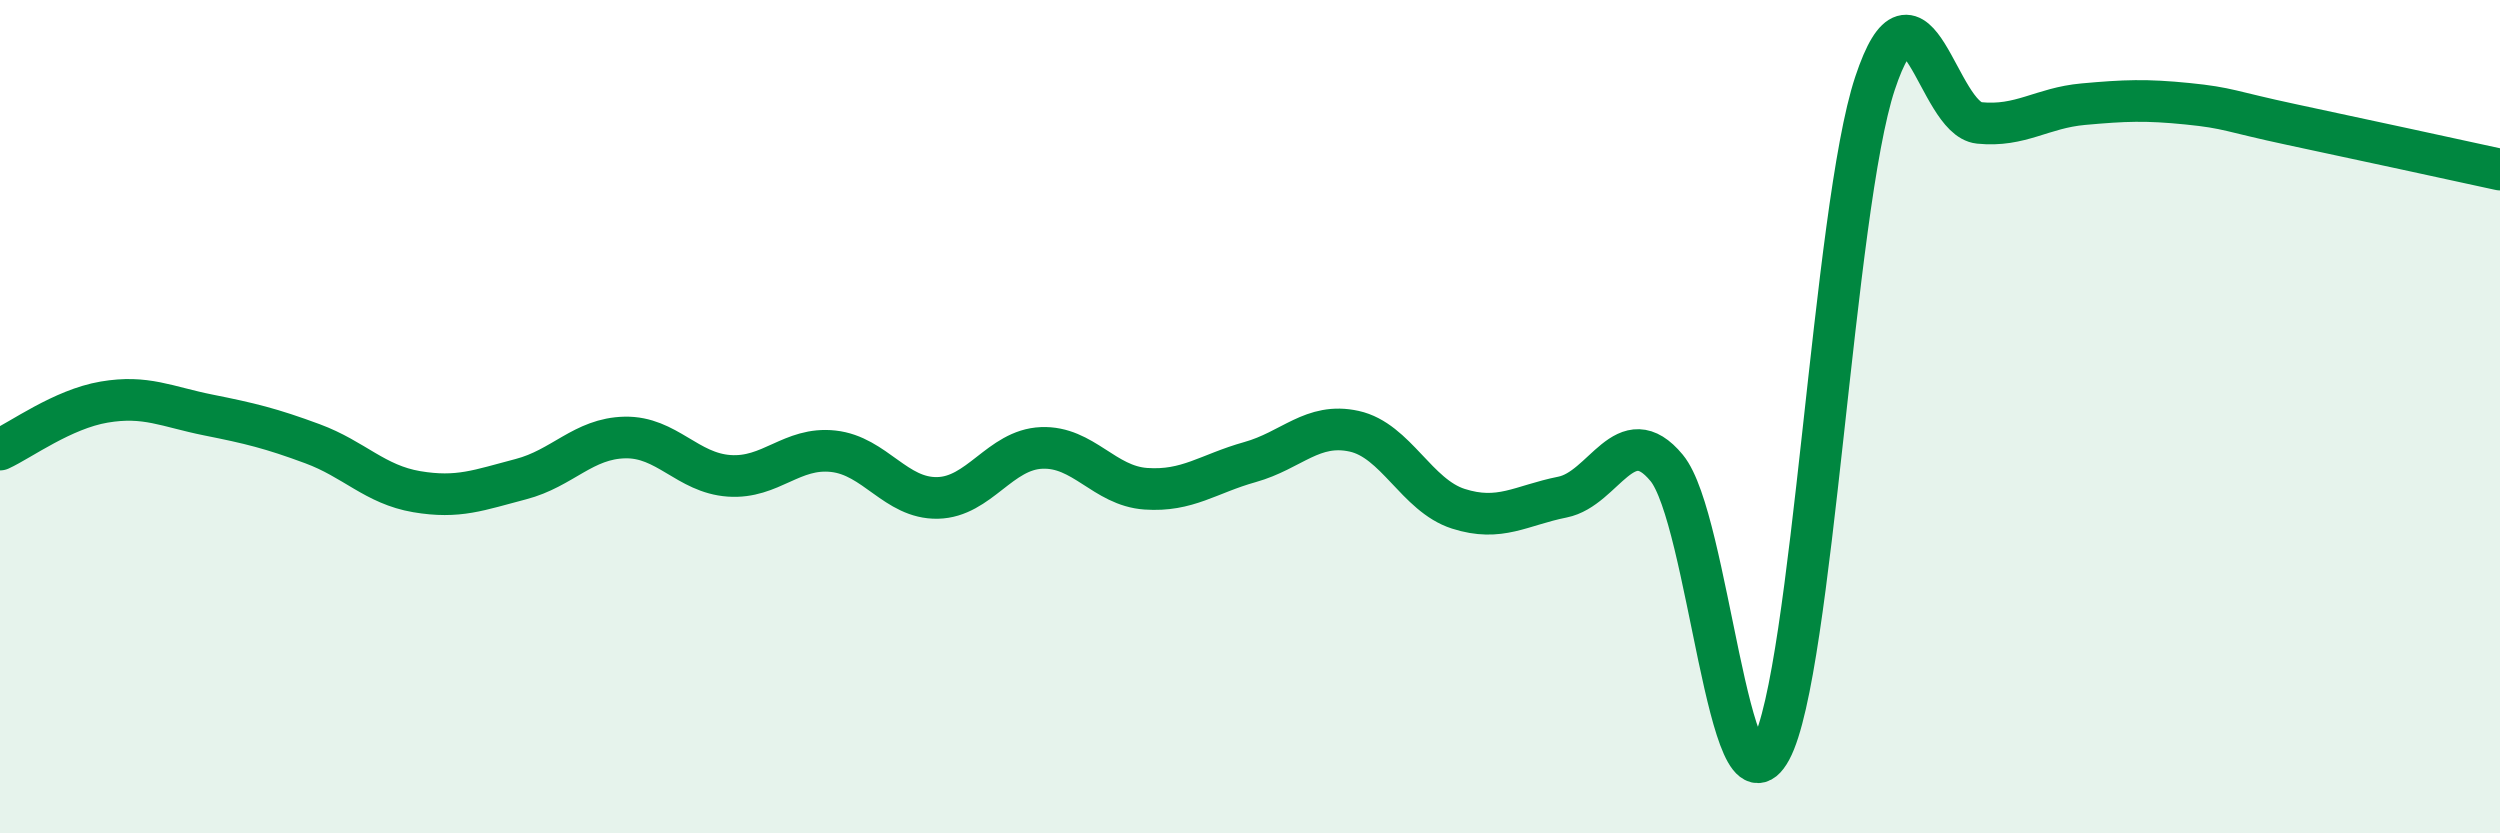 
    <svg width="60" height="20" viewBox="0 0 60 20" xmlns="http://www.w3.org/2000/svg">
      <path
        d="M 0,10.79 C 0.5,10.56 1.5,9.82 2.5,9.65 C 3.5,9.48 4,9.76 5,9.96 C 6,10.16 6.5,10.28 7.5,10.65 C 8.5,11.02 9,11.63 10,11.8 C 11,11.97 11.5,11.76 12.5,11.5 C 13.5,11.24 14,10.52 15,10.5 C 16,10.48 16.5,11.35 17.5,11.42 C 18.5,11.49 19,10.72 20,10.83 C 21,10.94 21.5,11.97 22.5,11.95 C 23.5,11.93 24,10.79 25,10.75 C 26,10.71 26.5,11.66 27.5,11.73 C 28.5,11.8 29,11.37 30,11.09 C 31,10.81 31.5,10.13 32.5,10.35 C 33.5,10.57 34,11.89 35,12.21 C 36,12.53 36.5,12.13 37.5,11.93 C 38.5,11.73 39,10.02 40,11.23 C 41,12.44 41.5,19.85 42.5,18 C 43.5,16.15 44,5.01 45,2 C 46,-1.01 46.5,2.85 47.5,2.95 C 48.5,3.05 49,2.59 50,2.5 C 51,2.41 51.5,2.39 52.5,2.49 C 53.5,2.59 53.5,2.67 55,2.99 C 56.5,3.31 59,3.85 60,4.07L60 20L0 20Z"
        fill="#008740"
        opacity="0.1"
        stroke-linecap="round"
        stroke-linejoin="round"
      />
      <path
        d="M 0,10.79 C 0.5,10.56 1.5,9.82 2.5,9.65 C 3.5,9.48 4,9.76 5,9.96 C 6,10.16 6.5,10.28 7.5,10.65 C 8.5,11.02 9,11.63 10,11.8 C 11,11.97 11.5,11.76 12.5,11.5 C 13.5,11.24 14,10.52 15,10.5 C 16,10.48 16.5,11.35 17.5,11.42 C 18.5,11.49 19,10.72 20,10.83 C 21,10.94 21.5,11.97 22.5,11.95 C 23.5,11.93 24,10.79 25,10.75 C 26,10.71 26.5,11.66 27.5,11.73 C 28.5,11.8 29,11.37 30,11.09 C 31,10.81 31.5,10.13 32.5,10.35 C 33.5,10.57 34,11.89 35,12.21 C 36,12.53 36.5,12.13 37.5,11.93 C 38.5,11.73 39,10.02 40,11.23 C 41,12.44 41.5,19.85 42.5,18 C 43.5,16.15 44,5.01 45,2 C 46,-1.01 46.5,2.85 47.5,2.95 C 48.5,3.05 49,2.59 50,2.5 C 51,2.41 51.5,2.39 52.5,2.49 C 53.5,2.59 53.5,2.67 55,2.99 C 56.5,3.31 59,3.85 60,4.07"
        stroke="#008740"
        stroke-width="1"
        fill="none"
        stroke-linecap="round"
        stroke-linejoin="round"
      />
    </svg>
  